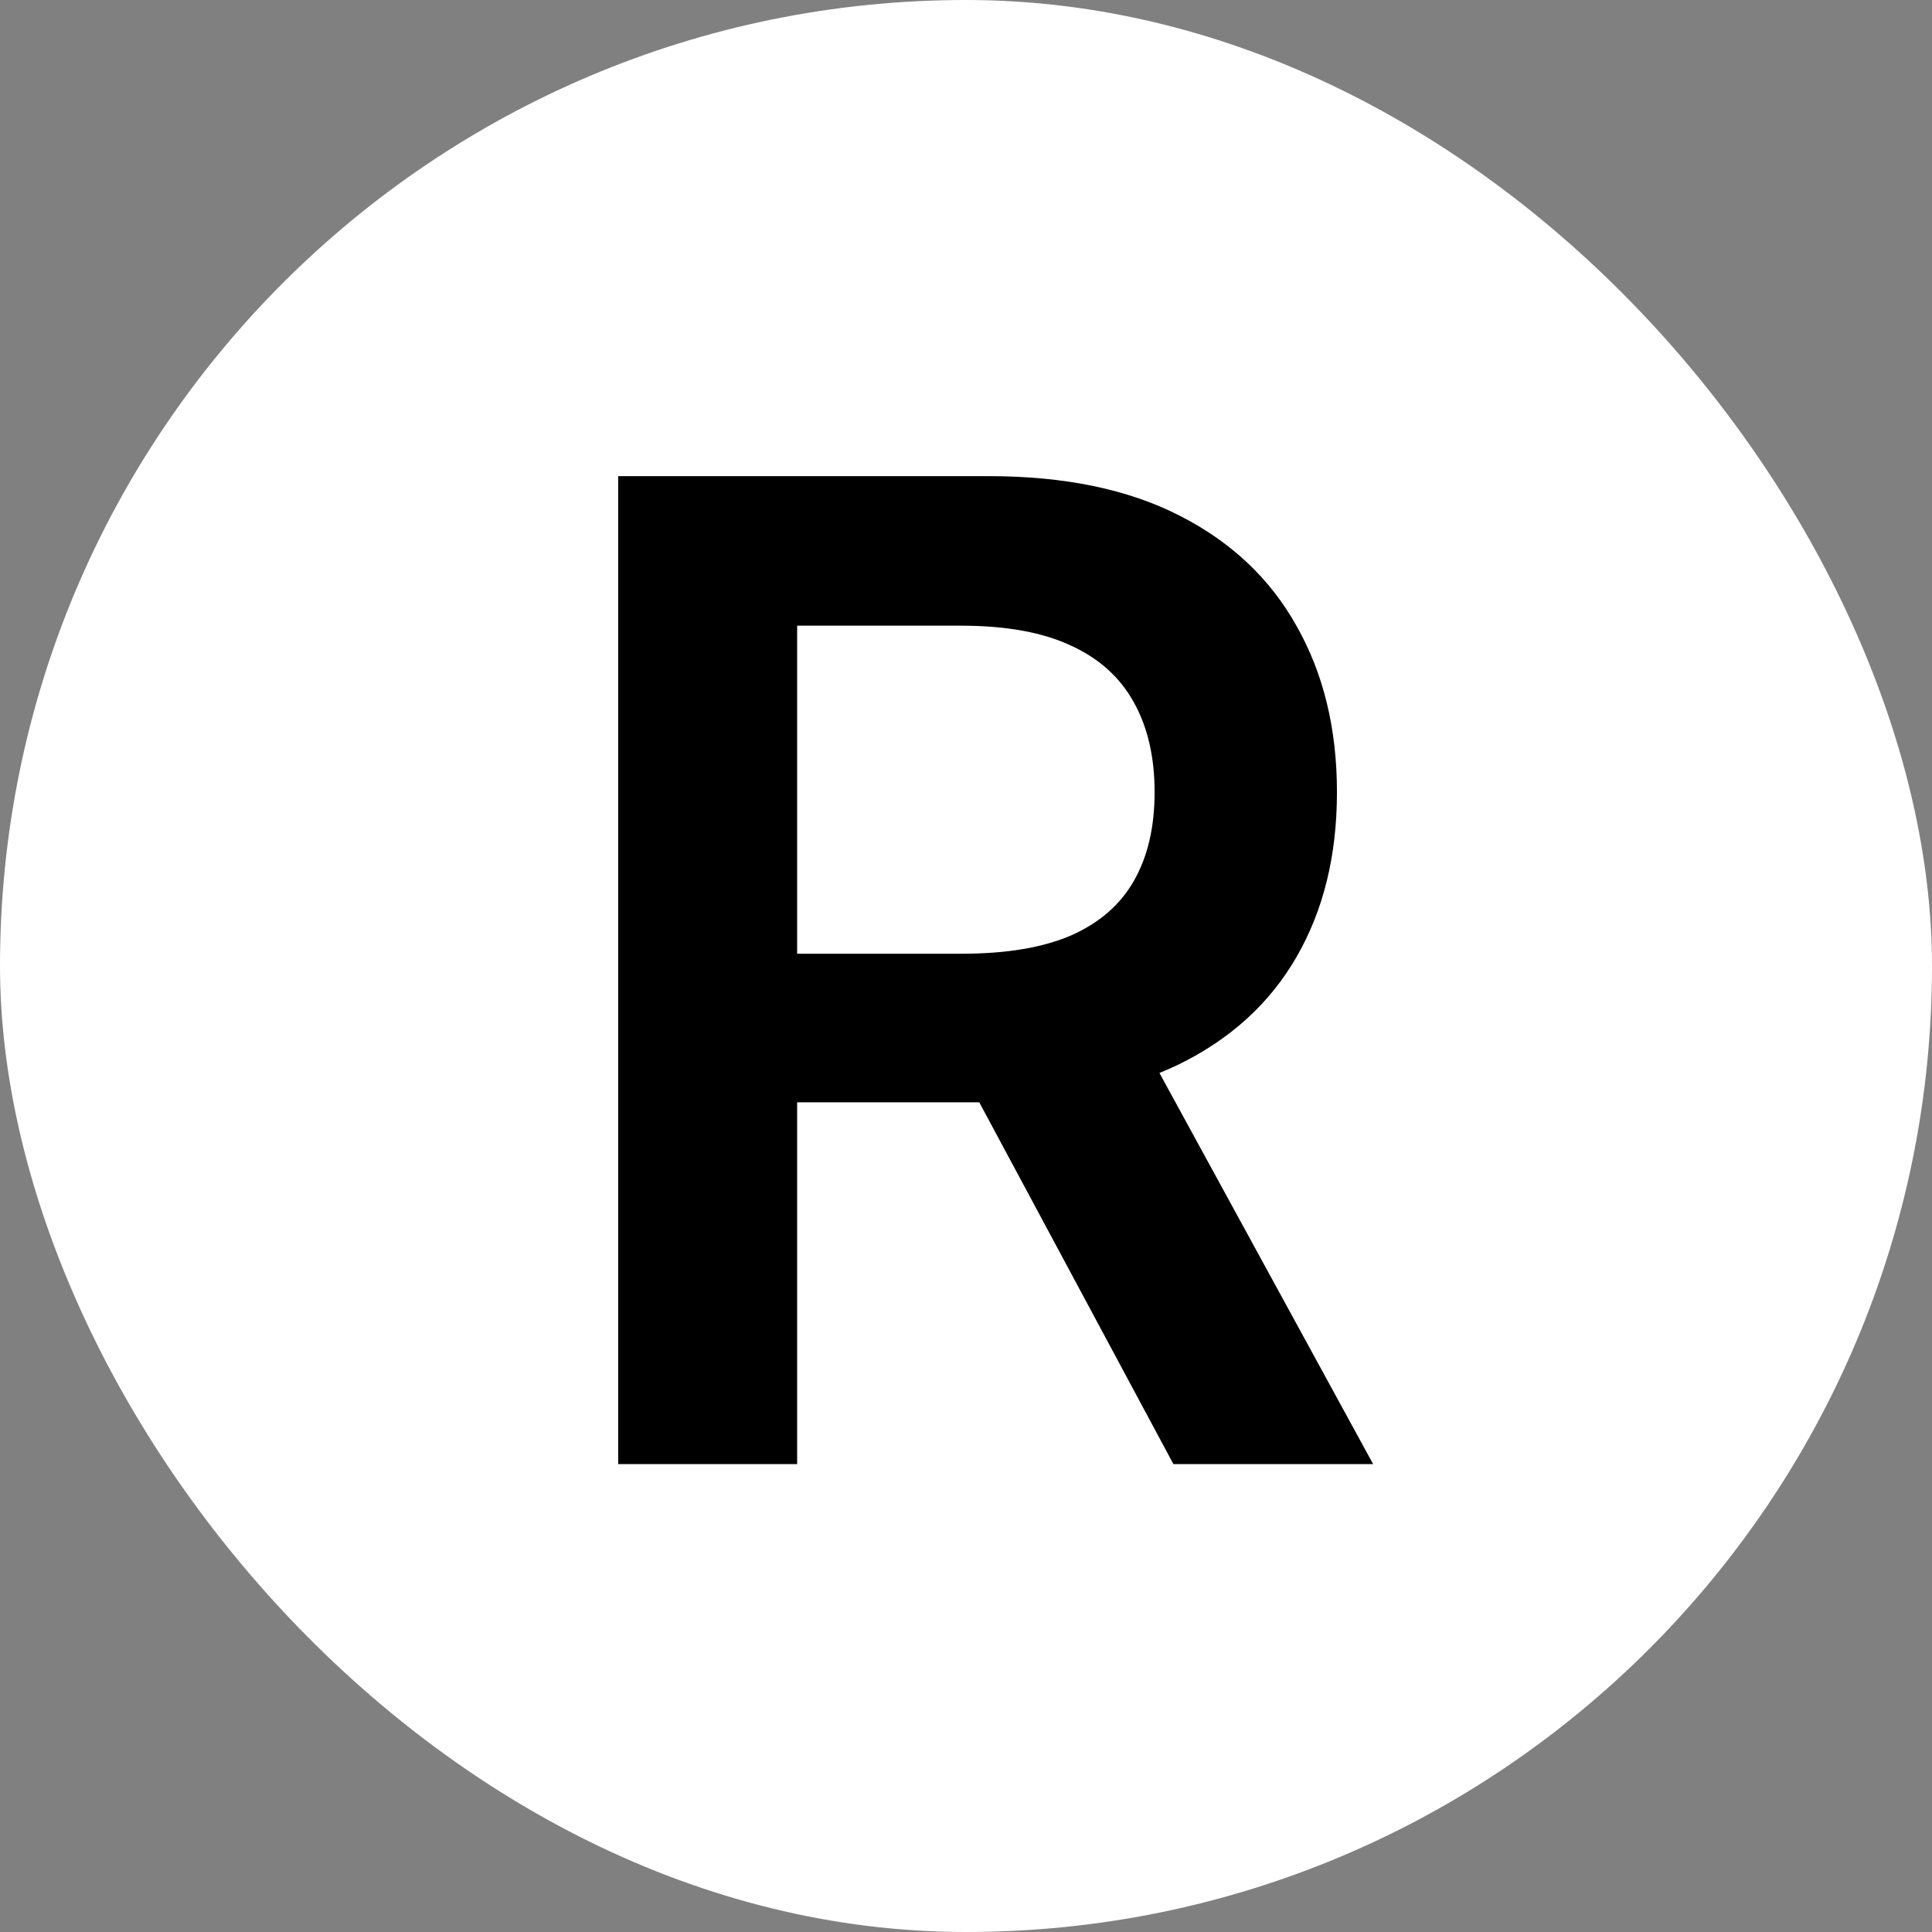 <svg width="256" height="256" viewBox="0 0 256 256" fill="none" xmlns="http://www.w3.org/2000/svg">
<rect x="0" y="0" width="256" height="256" fill="#808080" stroke="none"/>
<rect width="256" height="256" rx="128" fill="white"/>
<path d="M81.912 194V63.091H131.003C141.06 63.091 149.497 64.838 156.315 68.332C163.176 71.827 168.354 76.727 171.848 83.034C175.385 89.298 177.153 96.606 177.153 104.959C177.153 113.354 175.364 120.641 171.784 126.82C168.247 132.956 163.027 137.707 156.124 141.074C149.22 144.398 140.74 146.06 130.683 146.06H95.719V126.372H127.487C133.368 126.372 138.183 125.562 141.933 123.943C145.683 122.281 148.453 119.874 150.243 116.72C152.075 113.524 152.991 109.604 152.991 104.959C152.991 100.314 152.075 96.351 150.243 93.07C148.411 89.746 145.619 87.231 141.869 85.527C138.119 83.78 133.283 82.906 127.359 82.906H105.626V194H81.912ZM149.54 134.682L181.947 194H155.484L123.652 134.682H149.54Z" fill="black"/>
</svg>
